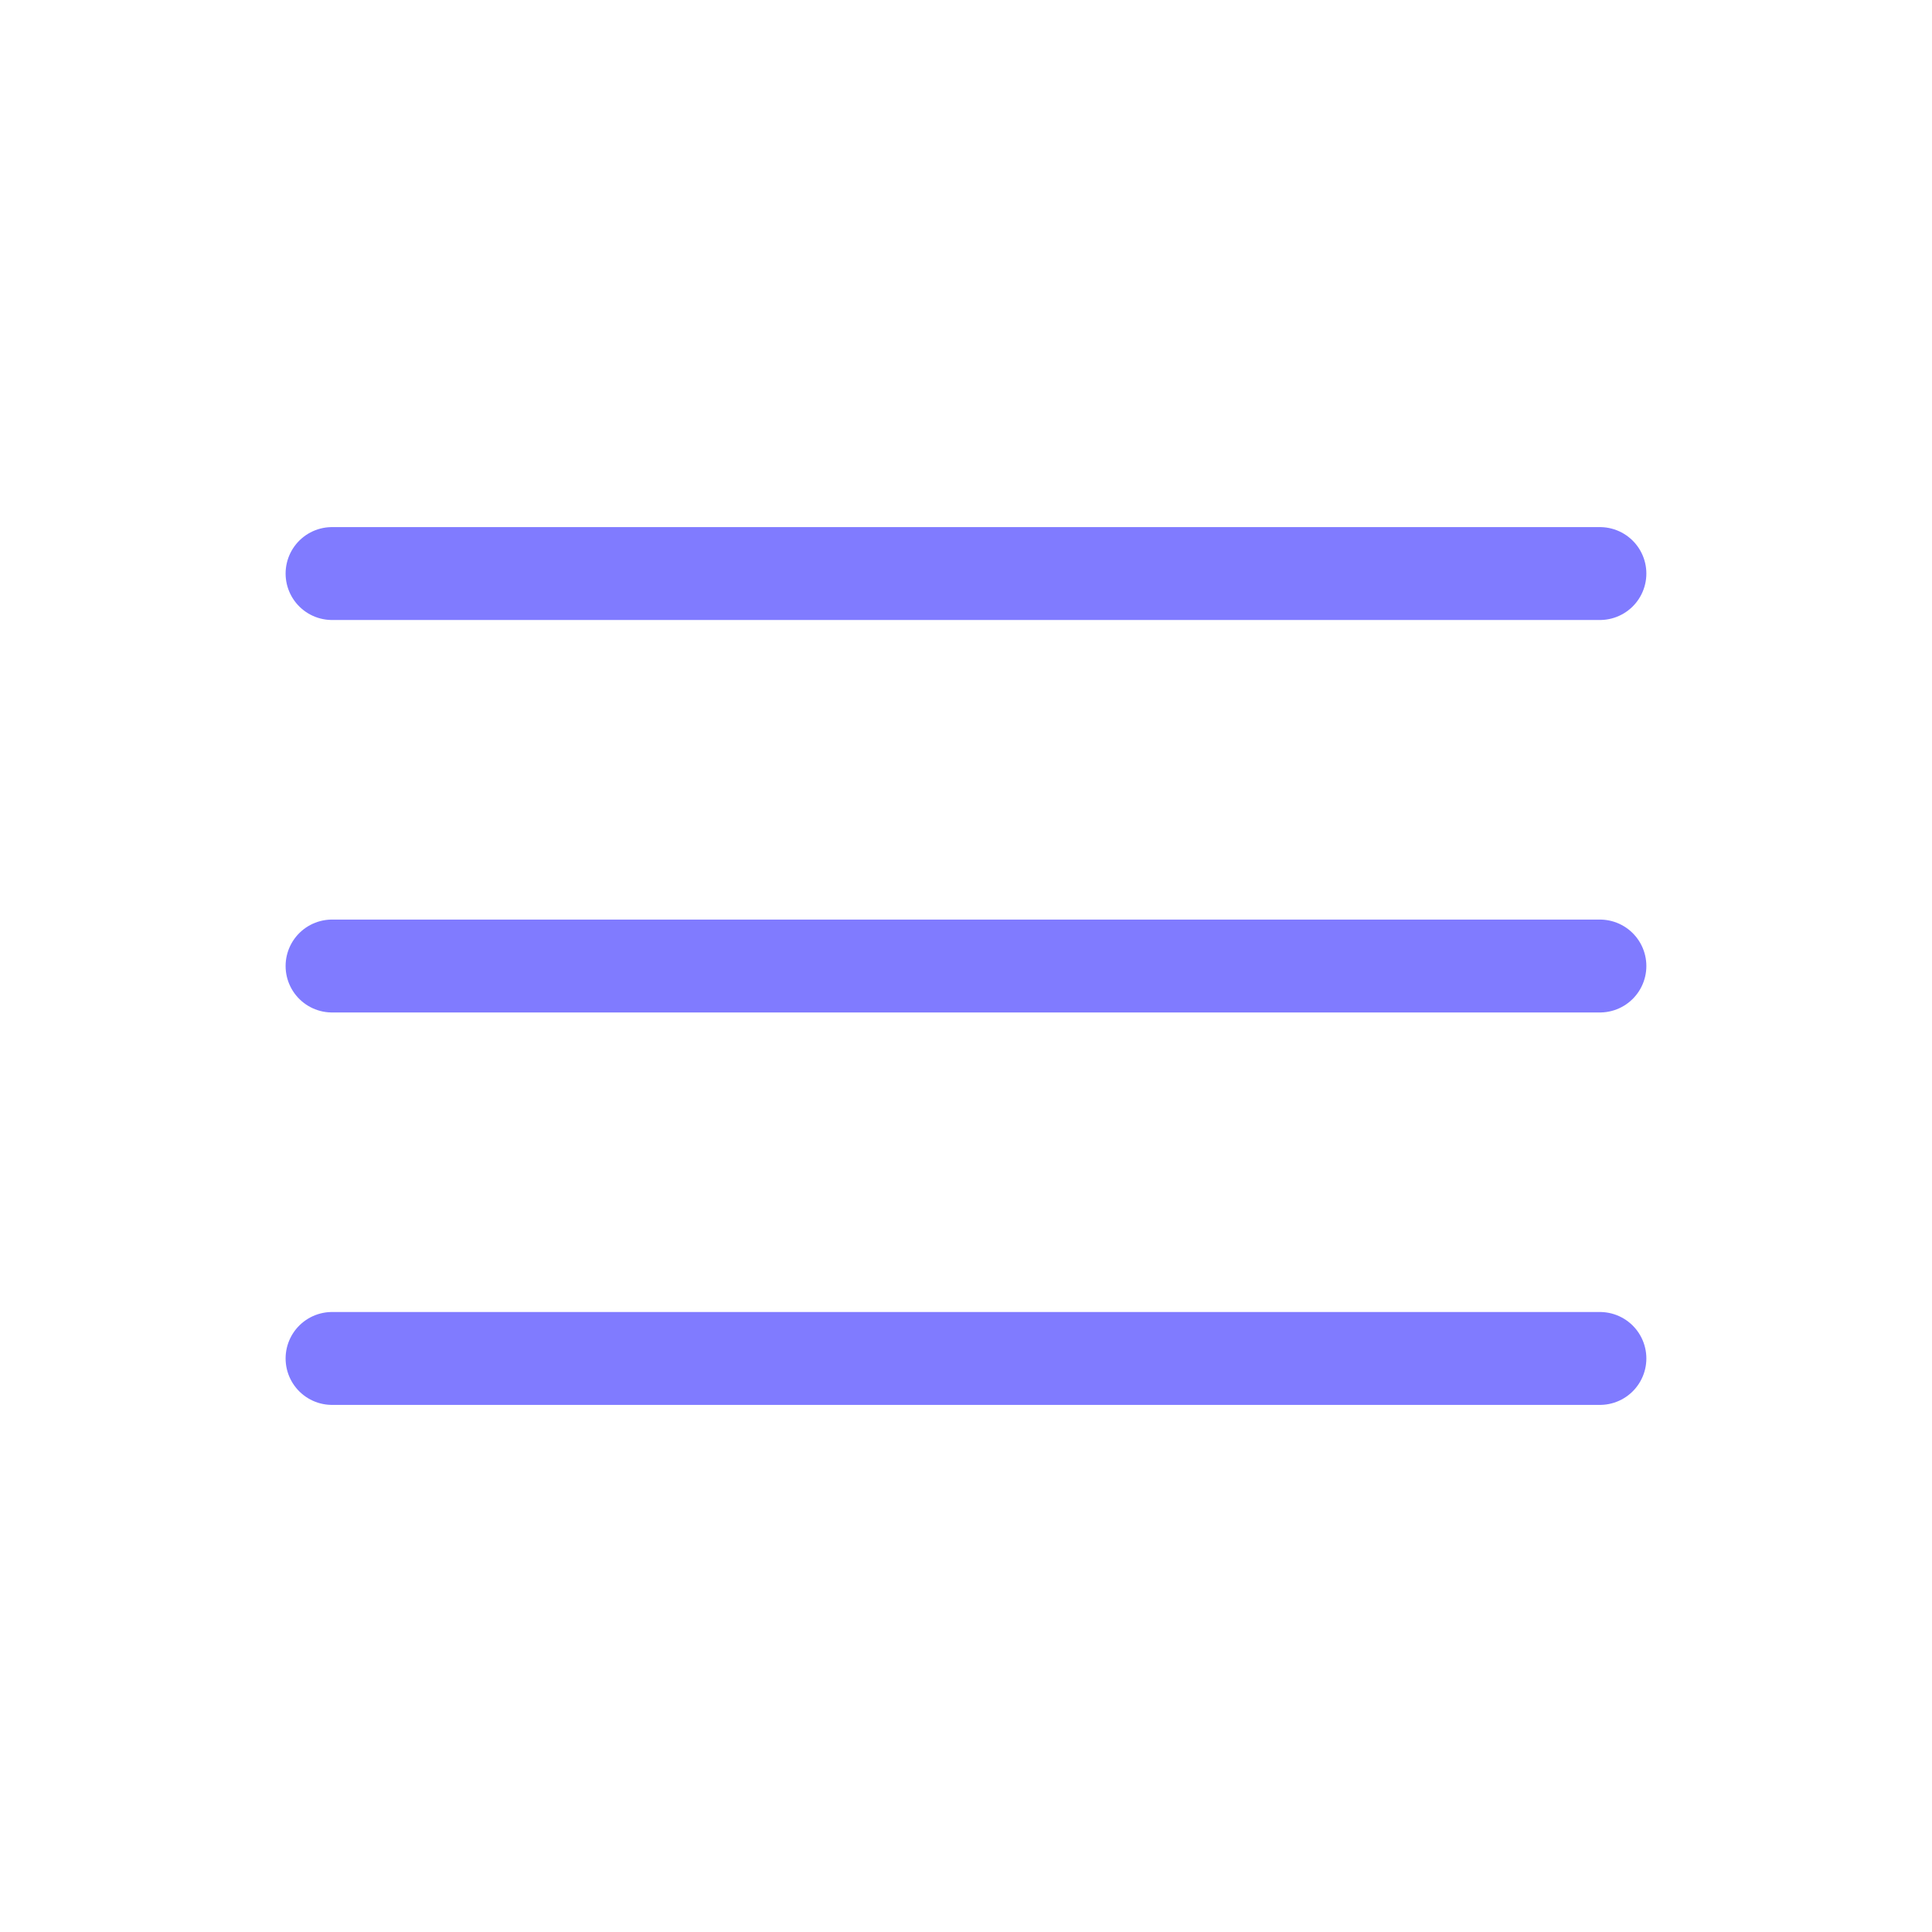 <svg id="Gruppe_383" data-name="Gruppe 383" xmlns="http://www.w3.org/2000/svg" width="51.993" height="51.993" viewBox="0 0 51.993 51.993">
  <path id="Pfad_176" data-name="Pfad 176" d="M8.25,14.25H42.37" transform="translate(0.686 1.185)" fill="none" stroke="#807bff" stroke-linecap="round" stroke-miterlimit="10" stroke-width="2.5"/>
  <path id="Pfad_177" data-name="Pfad 177" d="M8.25,24H42.37" transform="translate(0.686 1.997)" fill="none" stroke="#807bff" stroke-linecap="round" stroke-miterlimit="10" stroke-width="2.5"/>
  <path id="Pfad_178" data-name="Pfad 178" d="M8.25,33.75H42.37" transform="translate(0.686 2.808)" fill="none" stroke="#807bff" stroke-linecap="round" stroke-miterlimit="10" stroke-width="2.5"/>
  <path id="Pfad_179" data-name="Pfad 179" d="M0,0H51.993V51.993H0Z" fill="none"/>
</svg>